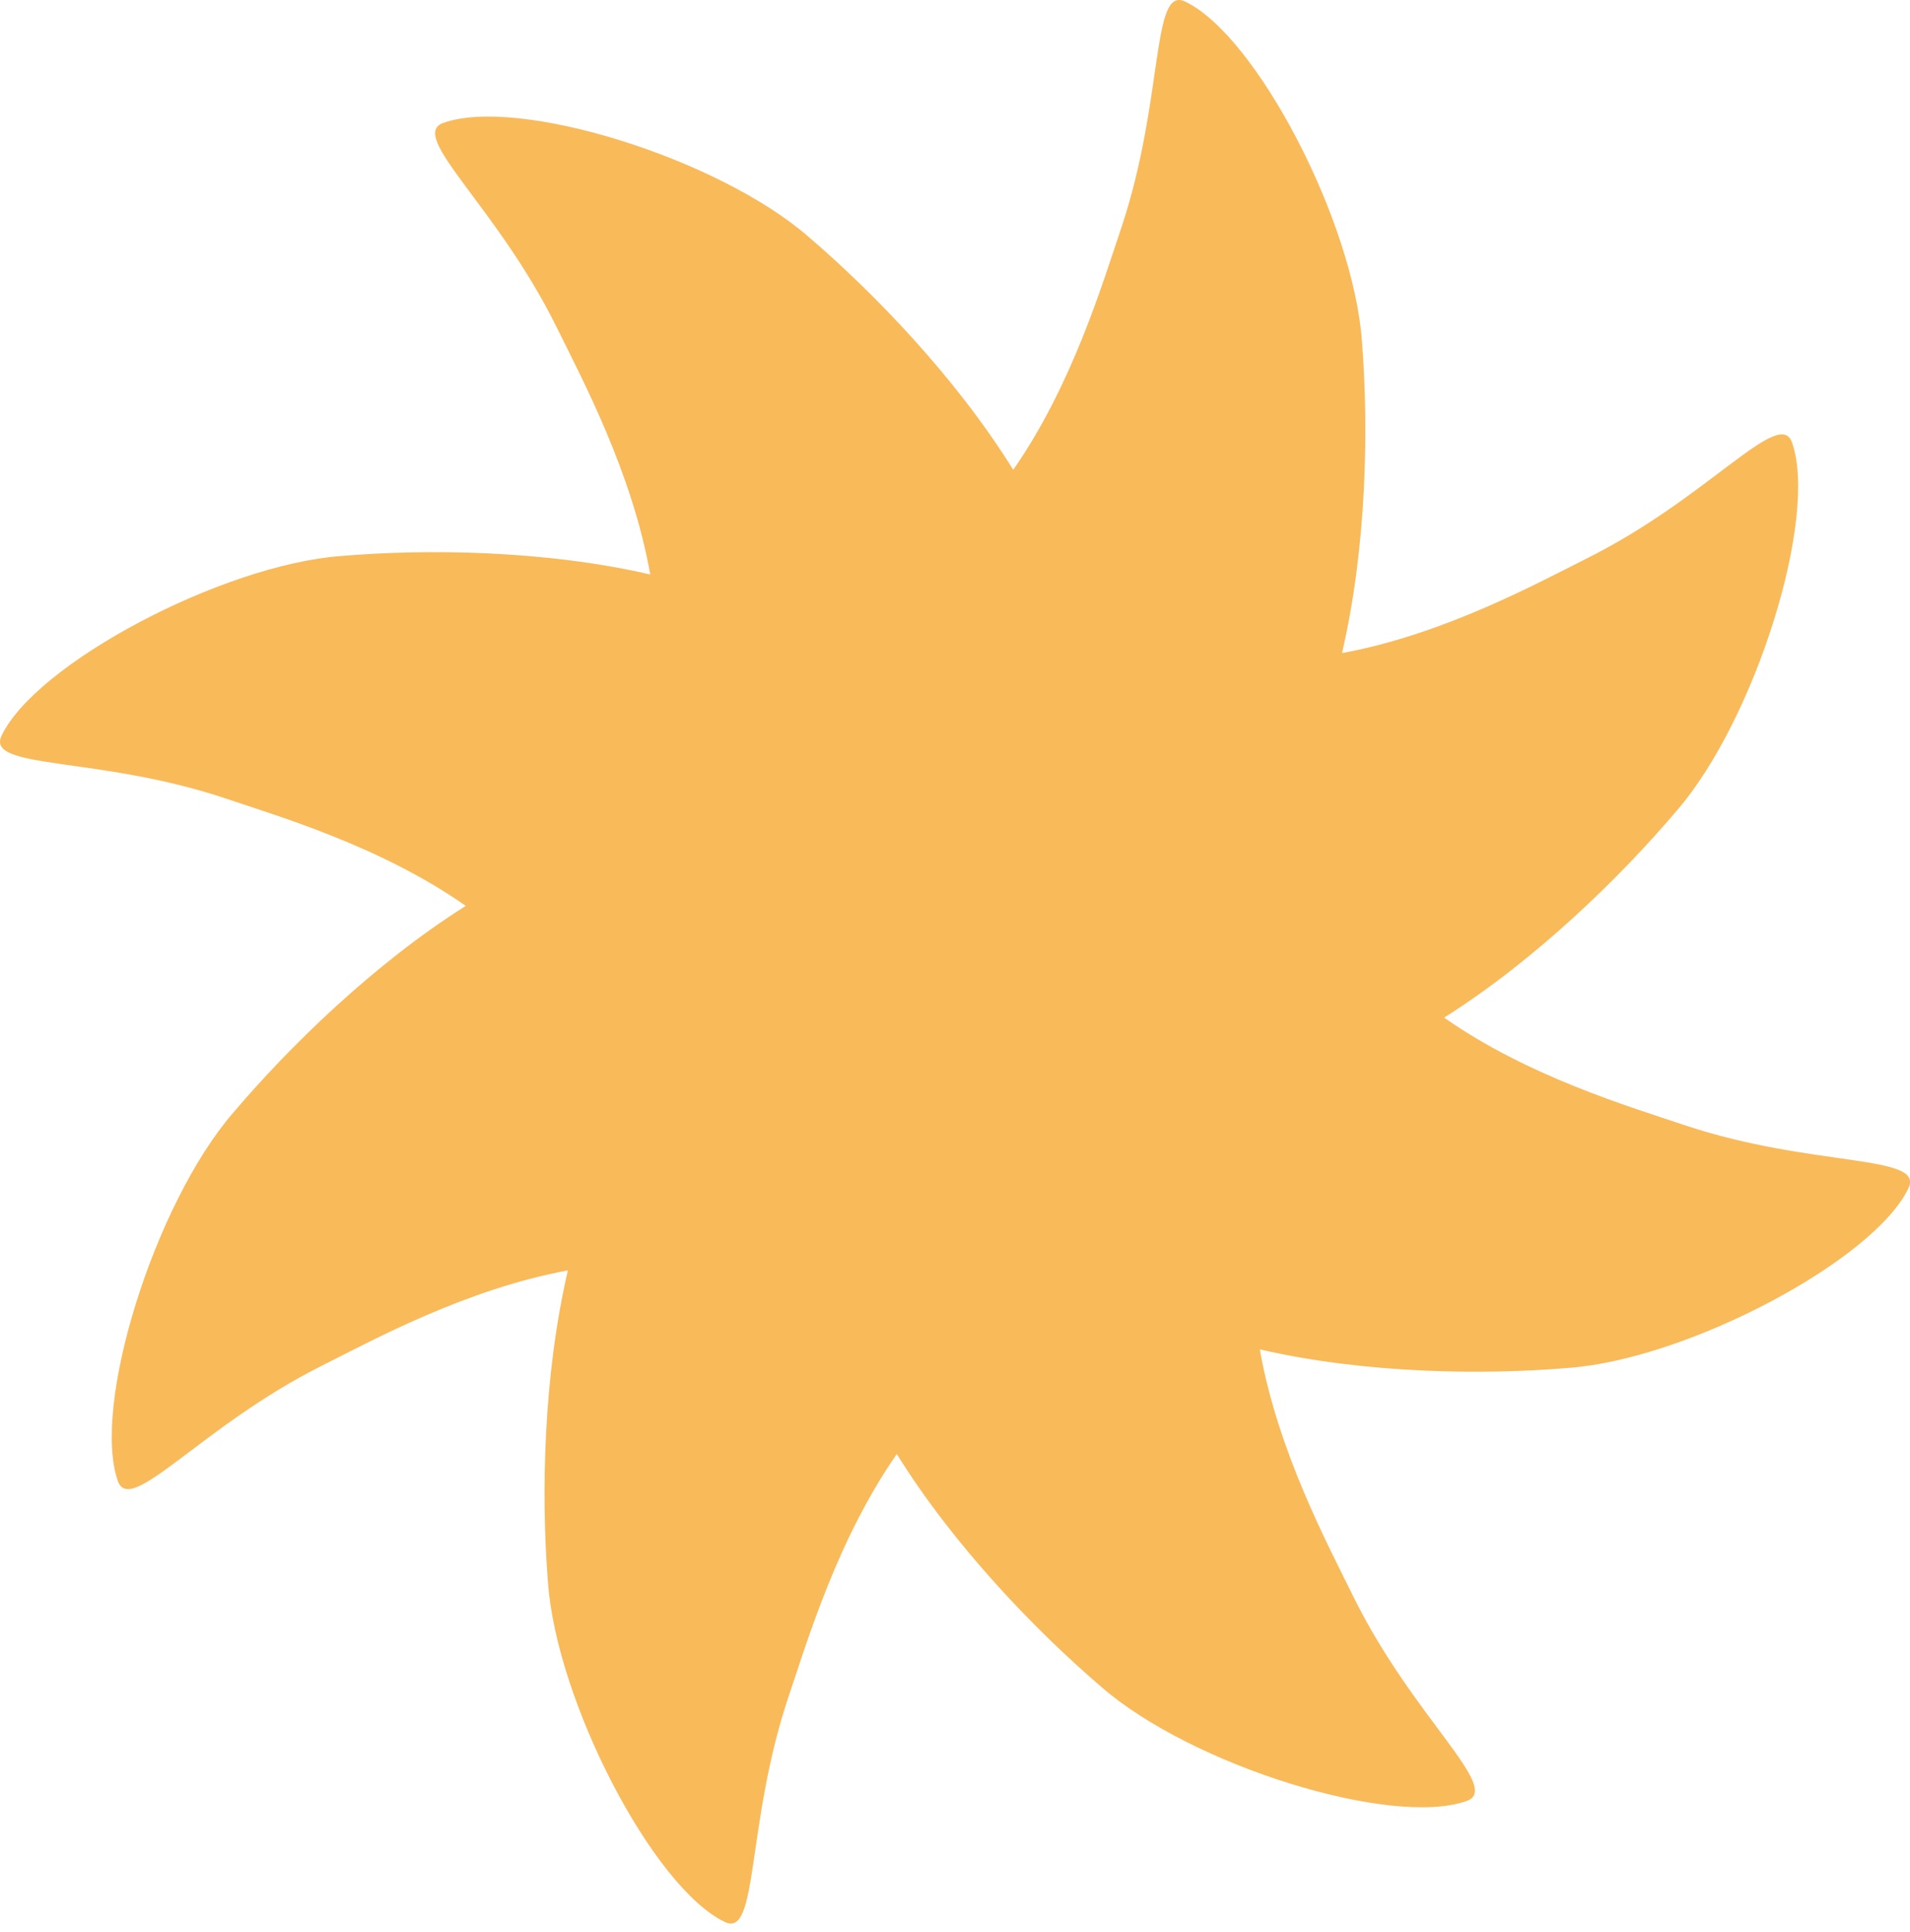 <svg xmlns="http://www.w3.org/2000/svg" width="178" height="180" viewBox="0 0 178 180" fill="none"><path d="M0.142 68.548C3.329 61.826 20.702 52.627 31.788 51.799C39.781 51.122 50.776 51.256 60.598 53.521C58.92 44.005 54.242 35.291 51.862 30.459C46.299 19.189 37.999 12.66 41.303 11.455C48.28 8.947 66.962 14.75 75.354 22.066C81.438 27.273 89.093 35.178 94.427 43.771C99.965 35.817 102.778 26.304 104.513 21.182C108.507 9.181 107.271 -1.348 110.438 0.141C117.107 3.31 126.165 20.729 126.93 31.87C127.561 39.903 127.37 50.959 125.065 60.846C134.538 59.108 143.231 54.358 148.05 51.94C159.288 46.287 165.827 37.908 167.007 41.223C169.465 48.225 163.595 67.039 156.273 75.515C151.061 81.659 143.159 89.398 134.583 94.806C142.466 100.332 151.913 103.11 156.998 104.827C168.88 108.794 179.383 107.505 177.862 110.687C174.674 117.409 157.301 126.608 146.215 127.437C138.223 128.114 127.227 127.979 117.405 125.715C119.083 135.23 123.762 143.945 126.141 148.777C131.704 160.046 140.004 166.576 136.701 167.78C129.724 170.288 111.041 164.486 102.65 157.169C96.566 151.962 88.911 144.058 83.576 135.464C78.038 143.419 75.226 152.932 73.491 158.054C69.482 170.021 70.709 180.574 67.552 179.061C60.883 175.892 51.825 158.473 51.059 147.332C50.428 139.3 50.62 128.244 52.924 118.356C43.451 120.094 34.758 124.844 29.94 127.262C18.701 132.915 12.163 141.294 10.982 137.979C8.525 130.977 14.395 112.163 21.716 103.687C26.928 97.543 34.83 89.804 43.406 84.396C35.523 78.87 26.076 76.092 20.991 74.375C9.133 70.418 -1.346 71.716 0.142 68.548Z" fill="#F9BA5A"></path></svg>